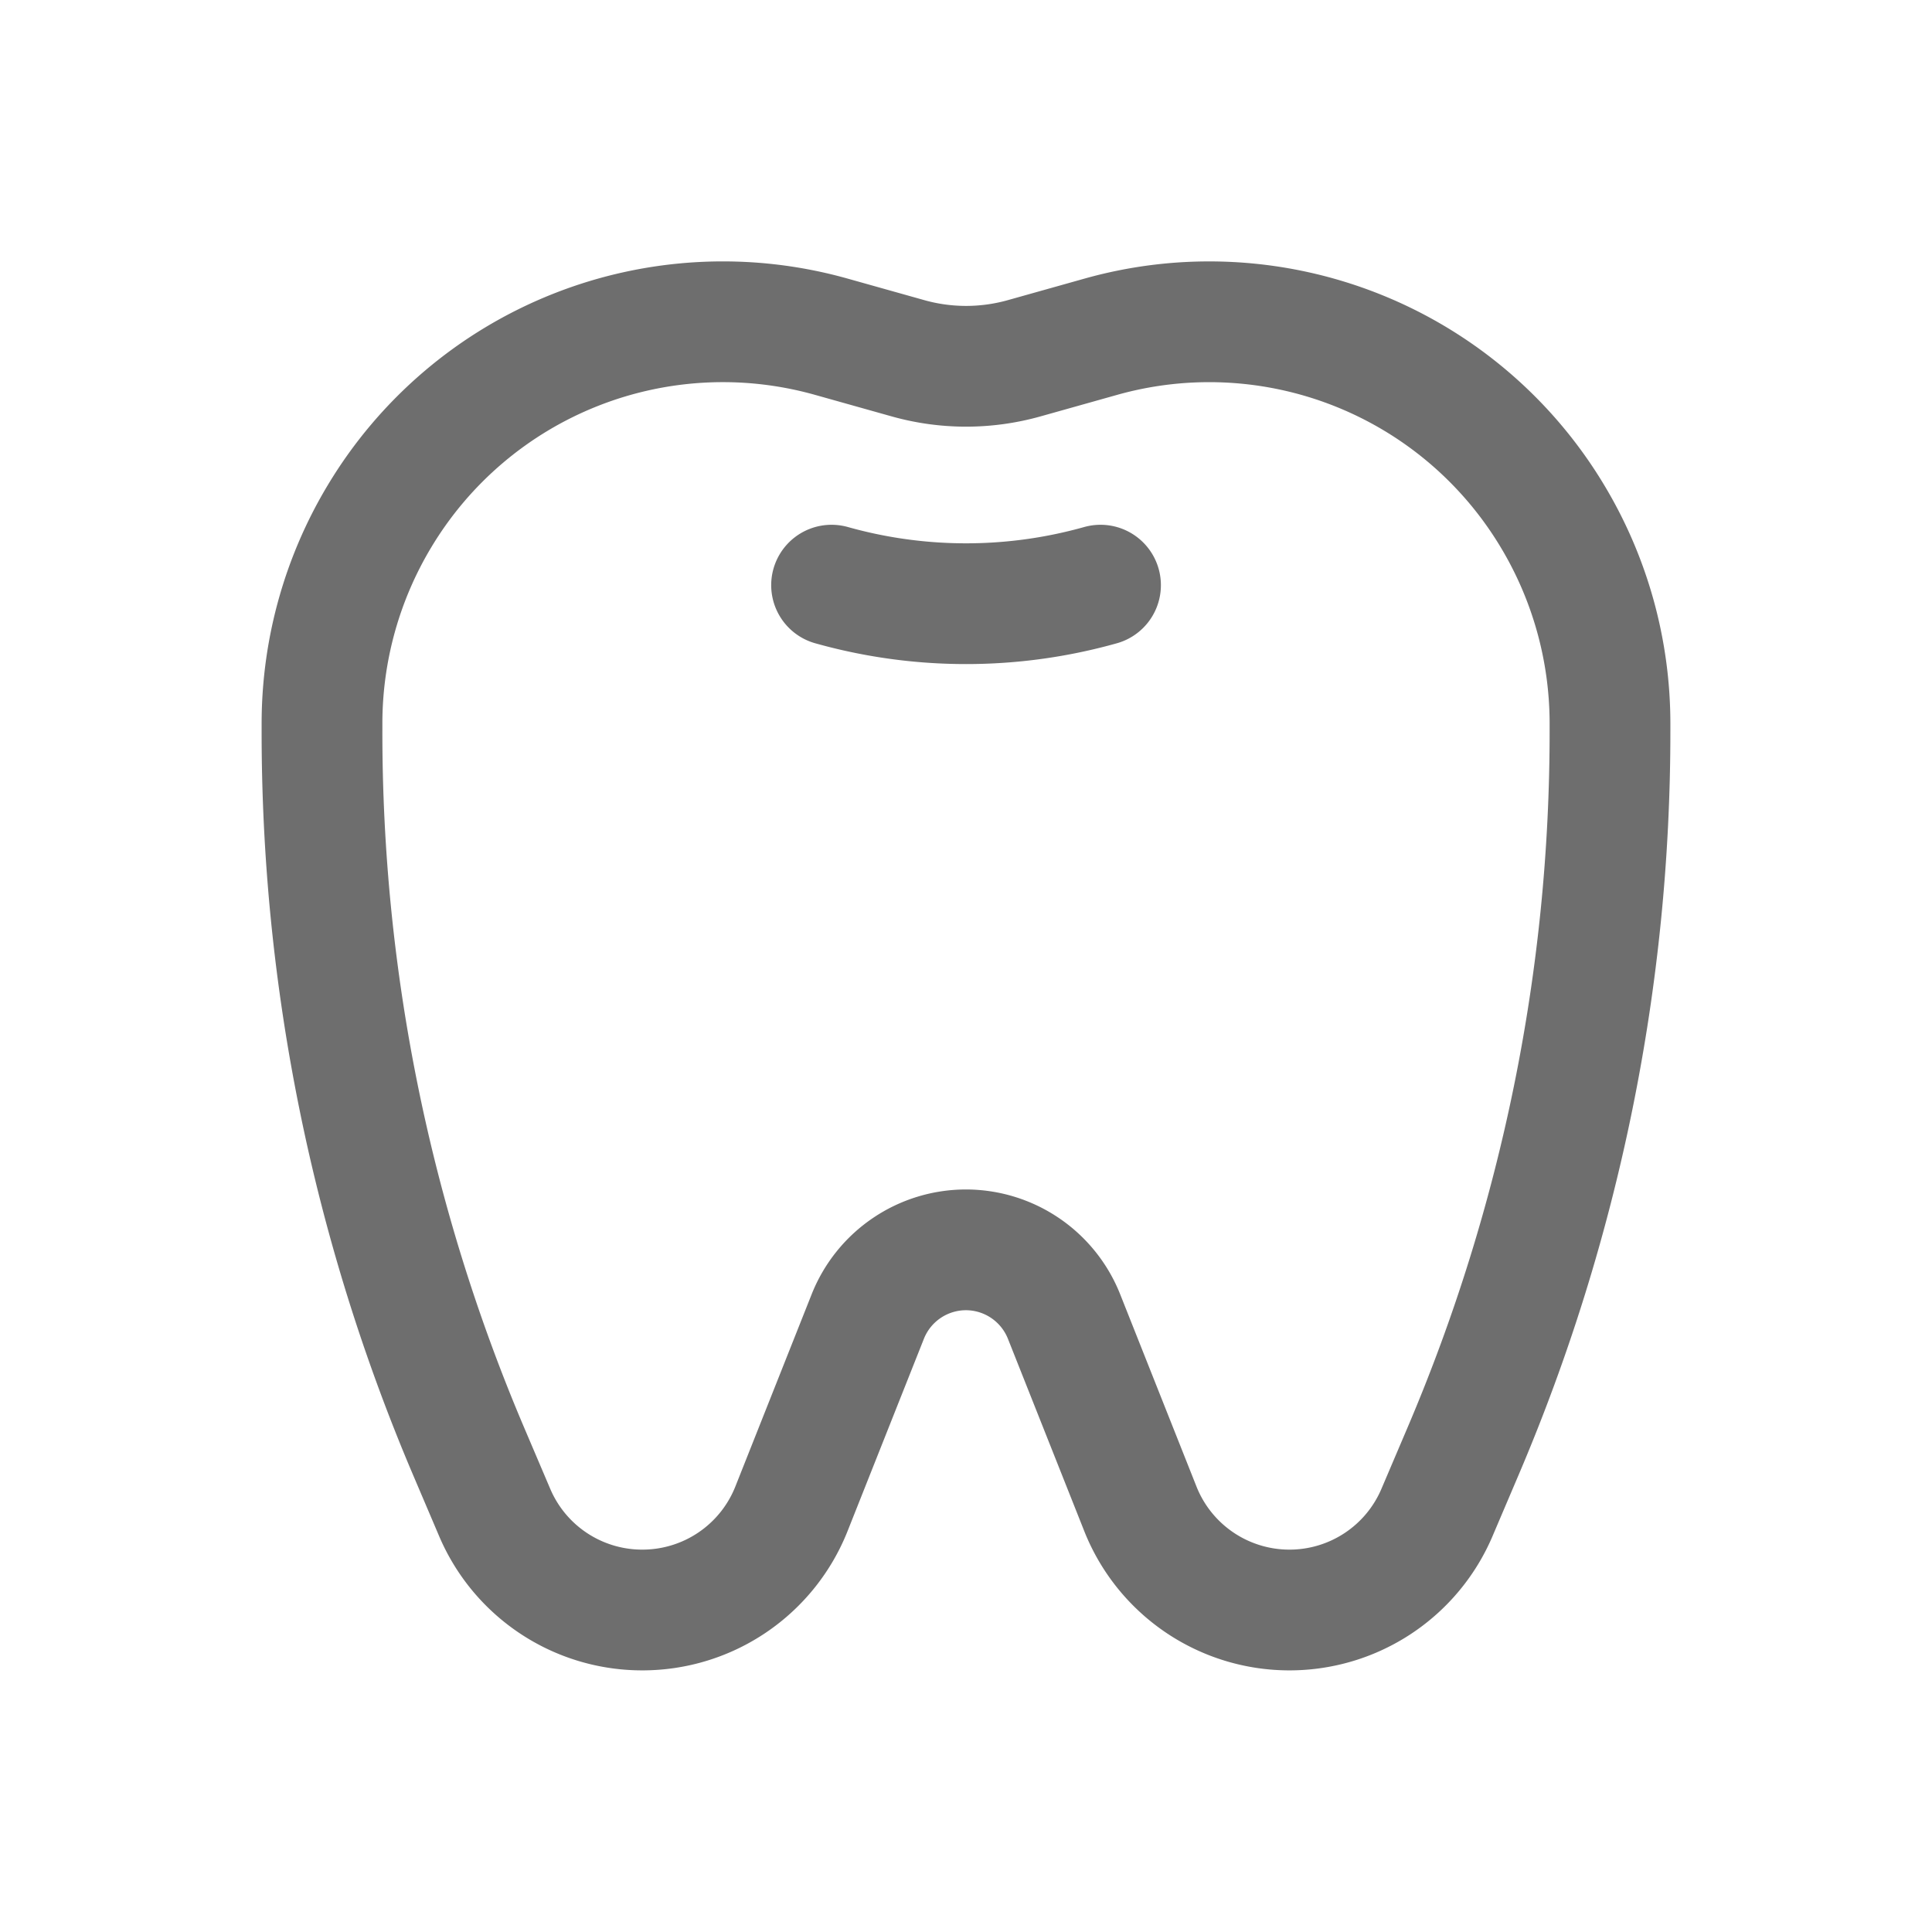 <svg xmlns="http://www.w3.org/2000/svg" width="24" height="24" viewBox="0 0 24 24">
  <g id="Grupo_35903" data-name="Grupo 35903" transform="translate(-707 -5630)">
    <rect id="Retângulo_5185" data-name="Retângulo 5185" width="24" height="24" transform="translate(707 5630)" fill="none"/>
    <g id="Grupo_35904" data-name="Grupo 35904" transform="translate(707 5630)">
      <path id="Caminho_39563" data-name="Caminho 39563" d="M13.671,7.269a6.174,6.174,0,0,1-3.341,0" fill="none" stroke="#6e6e6e" stroke-linecap="round" stroke-linejoin="round" stroke-width="1.5"/>
      <path id="Caminho_39564" data-name="Caminho 39564" d="M19.285,6.412h0a4.972,4.972,0,0,0-5.61-2.229l-.954.268a2.665,2.665,0,0,1-1.44,0l-.954-.268A4.974,4.974,0,0,0,4.715,6.412h0A5,5,0,0,0,4,8.98v.093a22.8,22.8,0,0,0,1.819,8.95l.328.77A1.991,1.991,0,0,0,7.981,20h0a1.992,1.992,0,0,0,1.85-1.255l.949-2.391A1.313,1.313,0,0,1,12,15.526h0a1.313,1.313,0,0,1,1.219.831l.949,2.391A1.992,1.992,0,0,0,16.019,20h0a1.991,1.991,0,0,0,1.832-1.212l.328-.77A22.777,22.777,0,0,0,20,9.072V8.979A5,5,0,0,0,19.285,6.412Z" fill="none" stroke="#6e6e6e" stroke-linecap="round" stroke-linejoin="round" stroke-width="1.5" fill-rule="evenodd"/>
    </g>
  </g>
</svg>

